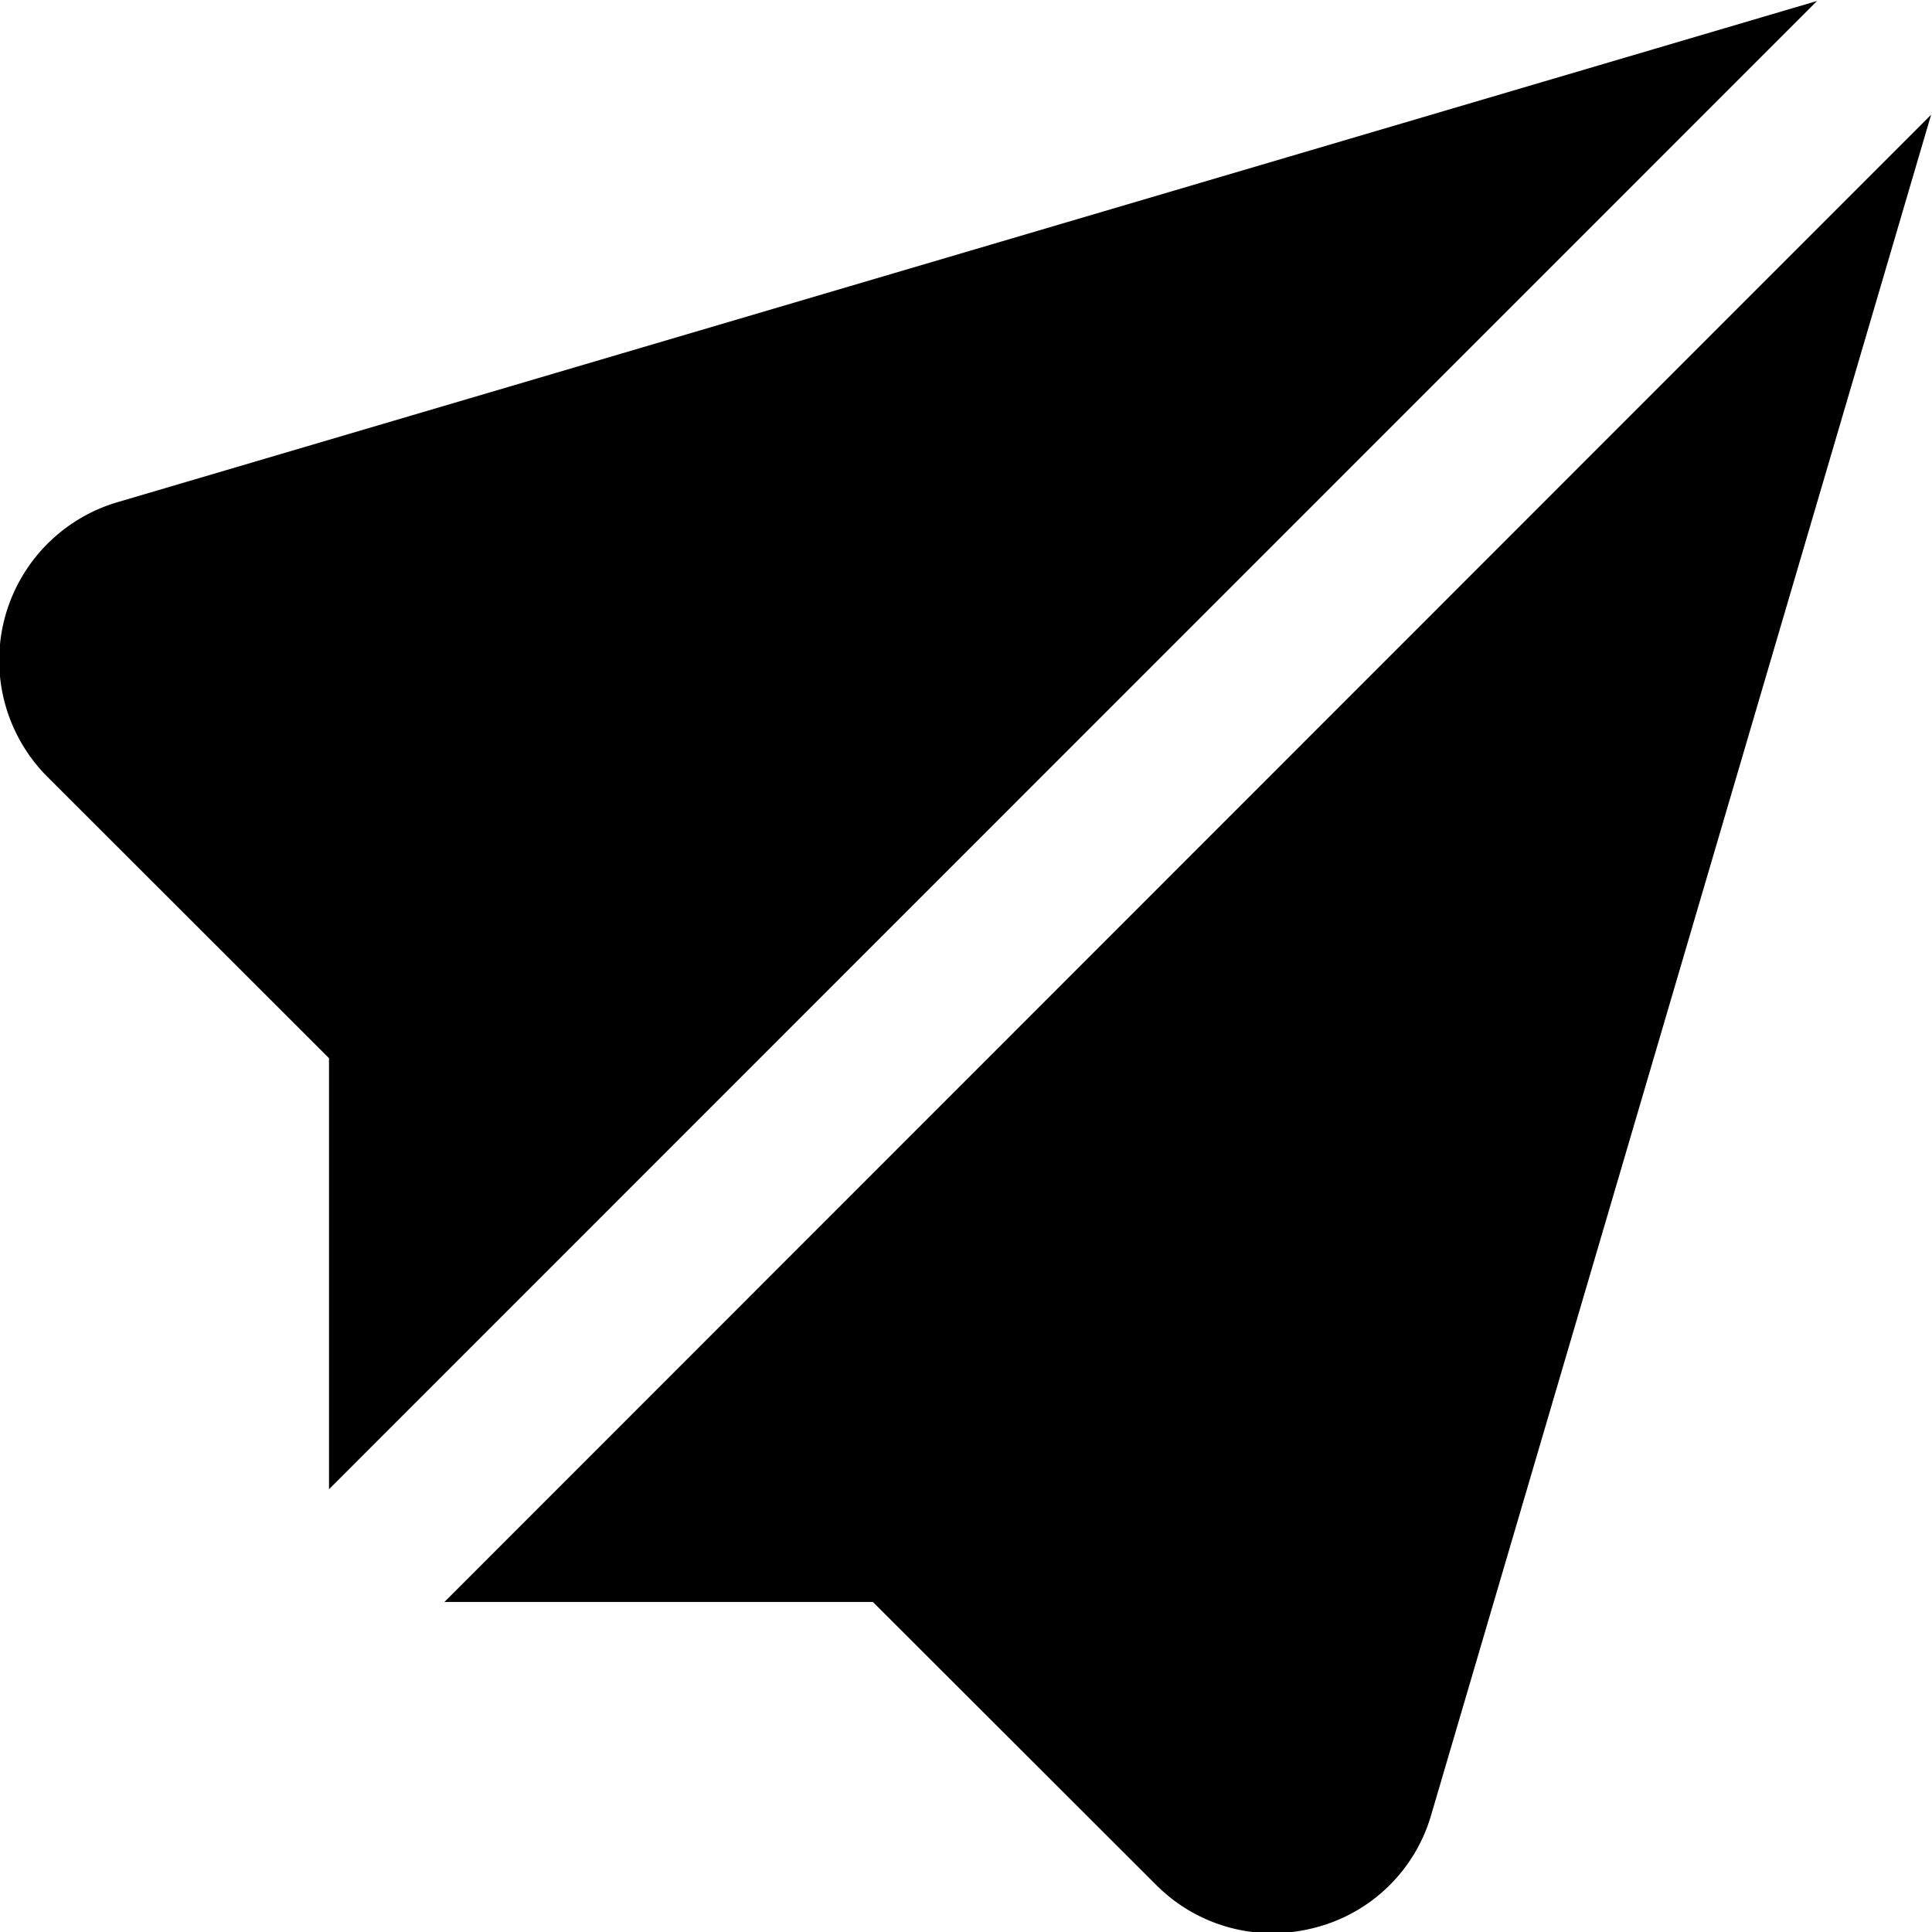 <?xml version="1.0" encoding="UTF-8"?>
<svg xmlns="http://www.w3.org/2000/svg" data-id="Layer_1" data-name="Layer 1" viewBox="0 0 24 24" width="512" height="512"><path d="M5.521,19.9h5.322l3.519,3.515a2.035,2.035,0,0,0,1.443.6,2.1,2.1,0,0,0,.523-.067,2.026,2.026,0,0,0,1.454-1.414L23.989,1.425Z"/><path d="M4.087,18.5,22.572.012,1.478,6.233a2.048,2.048,0,0,0-.886,3.42l3.495,3.492Z"/></svg>
